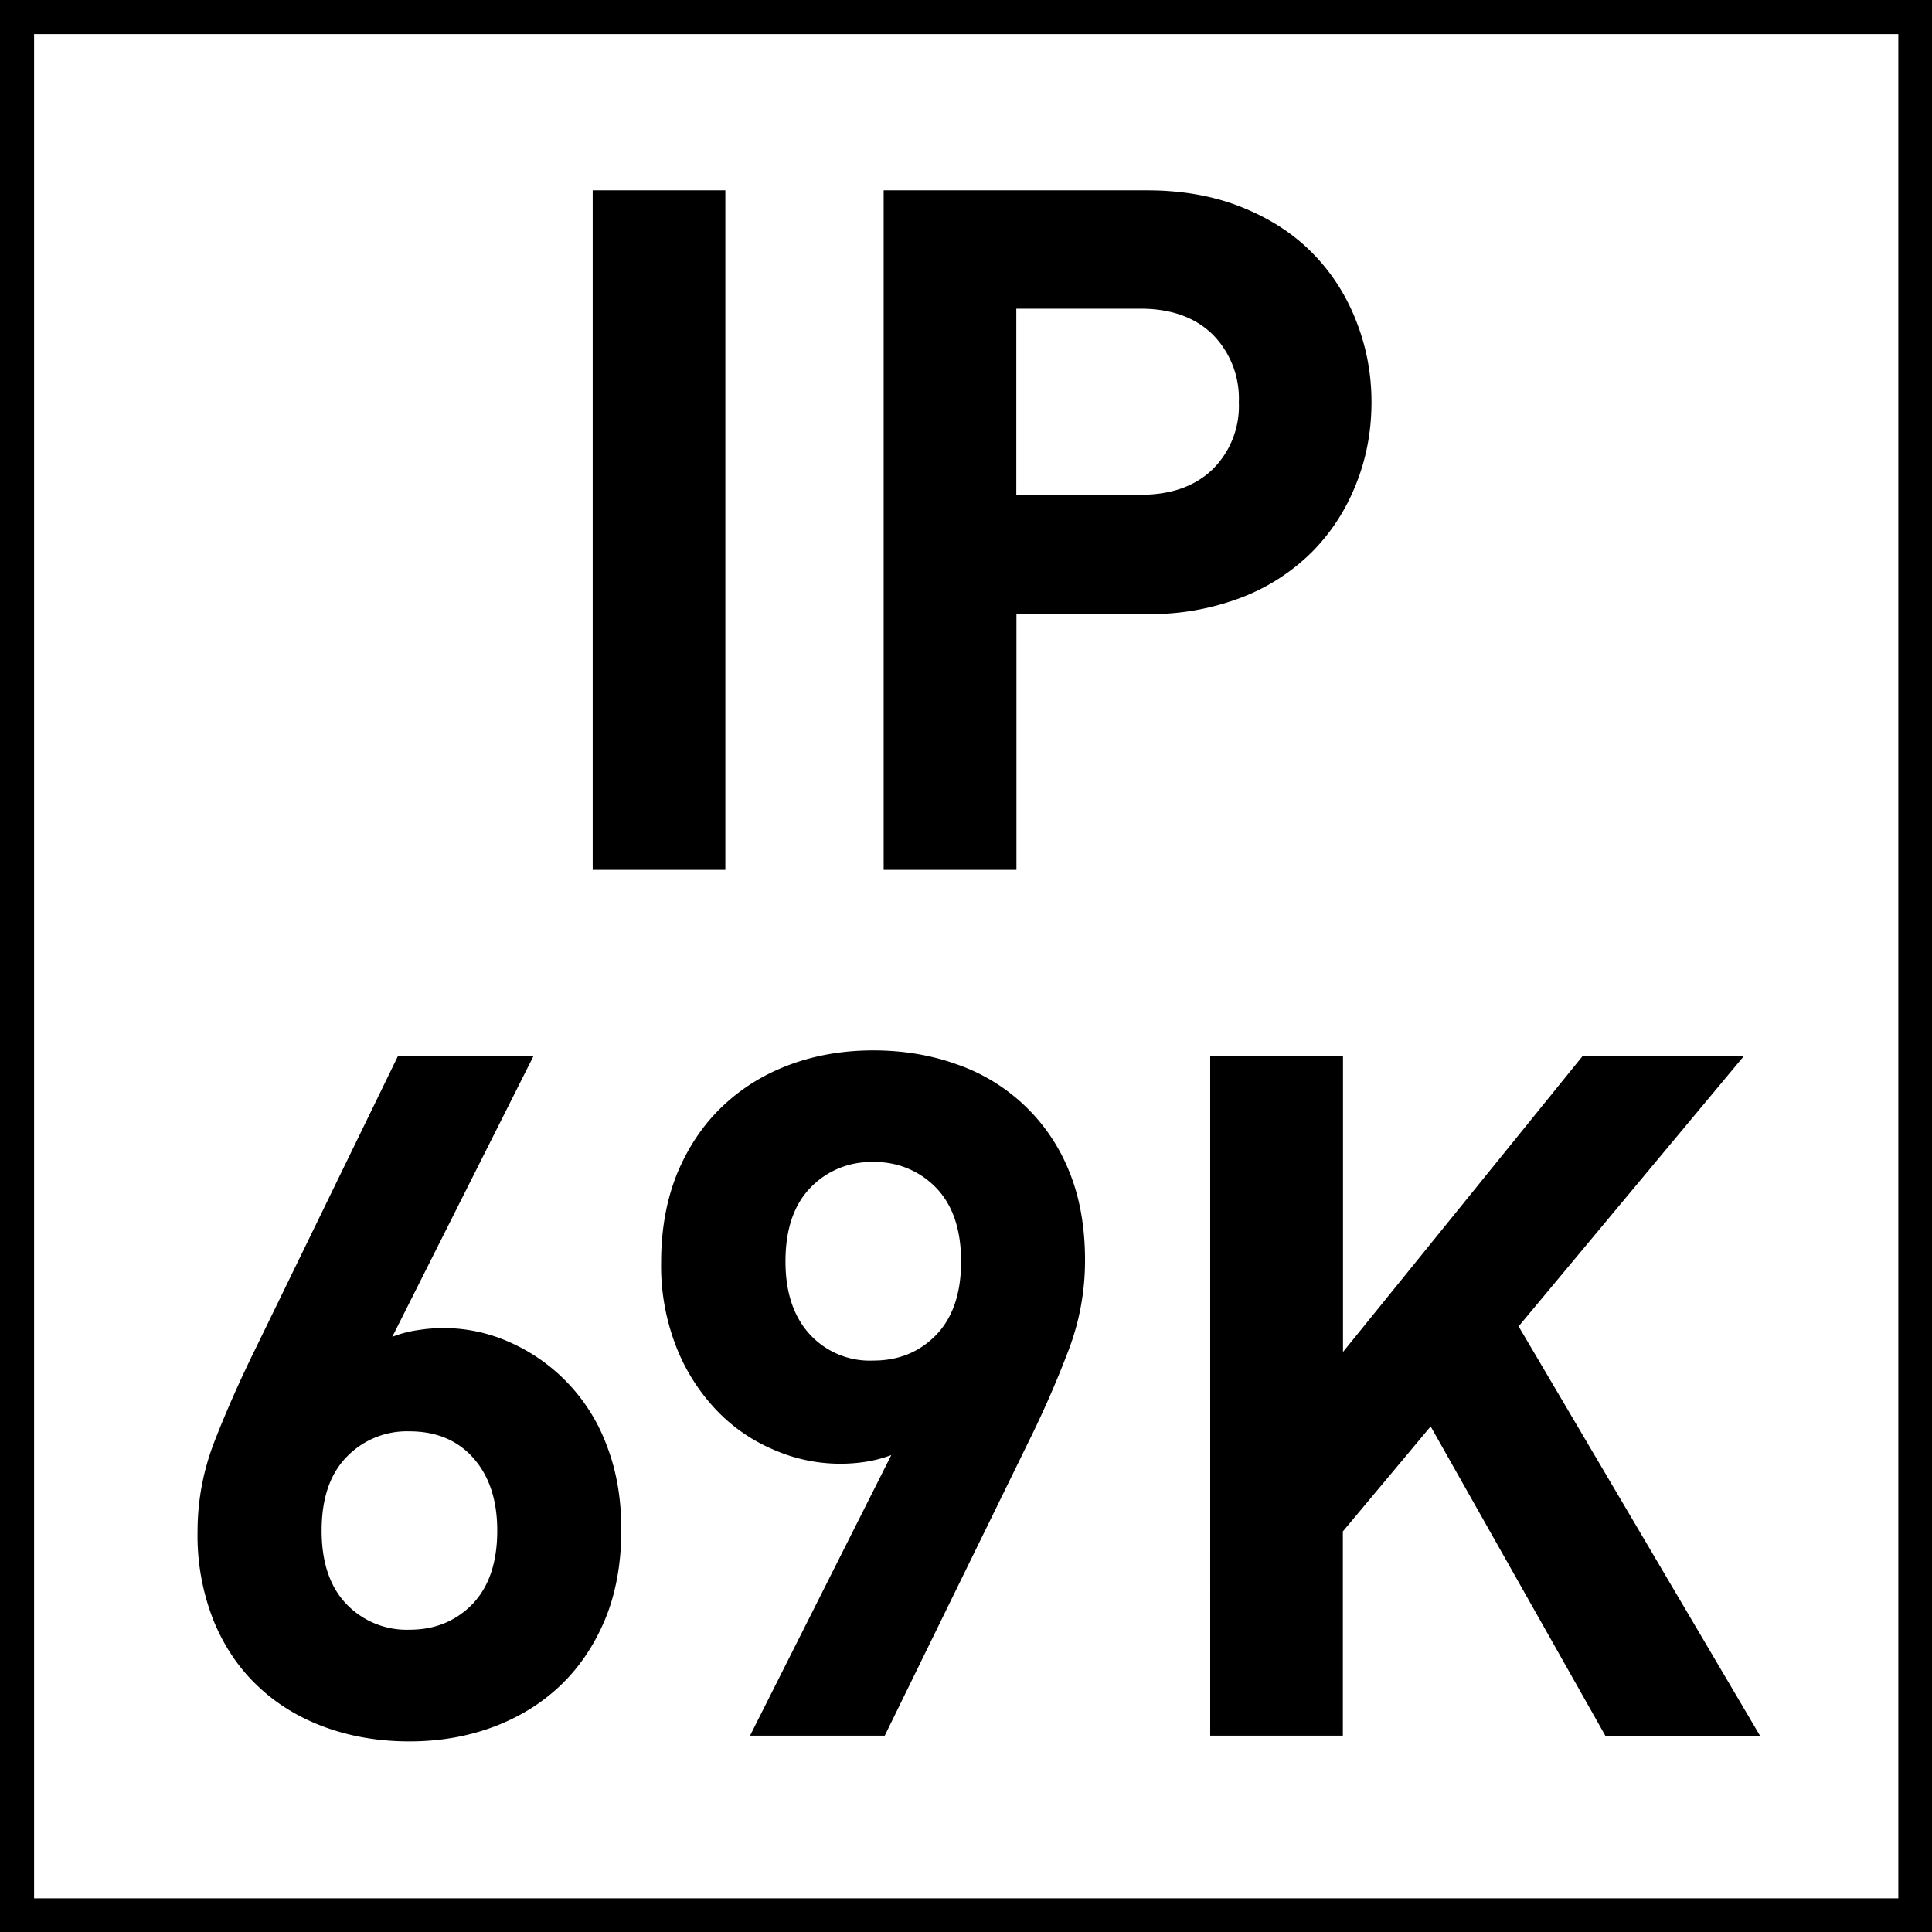 <svg xmlns="http://www.w3.org/2000/svg" viewBox="0 0 14.17 14.17"><path d="M13.923.25v13.673H.25V.25h13.673m.25-.25H0v14.173h14.173V0z"/><path d="M4.347 6.38V1.396h.973V6.38h-.973zM10.059 2.95c0 .21-.037.41-.112.598-.075.19-.182.356-.322.498a1.488 1.488 0 0 1-.519.336 1.871 1.871 0 0 1-.692.122h-.959V6.38h-.974V1.396h1.933c.256 0 .487.041.692.123s.378.193.519.336c.14.142.247.308.321.497.075.189.113.388.113.598zm-.973 0a.667.667 0 0 0-.192-.497c-.129-.126-.305-.189-.53-.189h-.91v1.365h.91c.225 0 .4-.062.529-.186a.652.652 0 0 0 .193-.493zM4.557 11.219c0 .247-.04.467-.119.658-.08.191-.189.353-.329.486s-.305.234-.494.304c-.189.07-.393.105-.612.105-.22 0-.424-.034-.613-.102s-.354-.167-.493-.298c-.14-.13-.25-.291-.329-.482a1.694 1.694 0 0 1-.119-.658c0-.229.042-.45.126-.665s.182-.437.294-.665l1.05-2.157h.994l-1.036 2.06a.824.824 0 0 1 .186-.049 1.182 1.182 0 0 1 .672.087 1.333 1.333 0 0 1 .714.756c.072.184.108.391.108.62zm-.91.007c0-.224-.059-.401-.175-.532s-.273-.196-.469-.196a.613.613 0 0 0-.462.189c-.122.126-.182.306-.182.539s.061.413.182.539a.612.612 0 0 0 .462.188c.187 0 .34-.063.462-.188.121-.126.182-.306.182-.539zM7.958 9.244c0 .229-.041.451-.123.665a7.574 7.574 0 0 1-.291.665L6.489 12.73h-.988l1.036-2.058a.945.945 0 0 1-.186.049 1.216 1.216 0 0 1-.676-.088 1.251 1.251 0 0 1-.42-.29 1.429 1.429 0 0 1-.294-.462 1.628 1.628 0 0 1-.112-.623c0-.243.04-.461.119-.655.081-.193.191-.356.331-.489s.304-.235.493-.305.393-.105.613-.105c.219 0 .423.034.612.102a1.367 1.367 0 0 1 .823.781c.079.191.118.41.118.657zm-.909.008c0-.233-.061-.413-.182-.539a.617.617 0 0 0-.462-.19.613.613 0 0 0-.462.189c-.122.127-.182.307-.182.54 0 .224.058.401.175.531a.597.597 0 0 0 .469.196c.187 0 .34-.063.462-.189.121-.126.182-.305.182-.538zM11.774 12.73l-1.281-2.268-.644.77v1.498h-.973V7.746h.974v2.17l1.757-2.17h1.183l-1.652 1.982 1.771 3.003h-1.135z"/></svg>